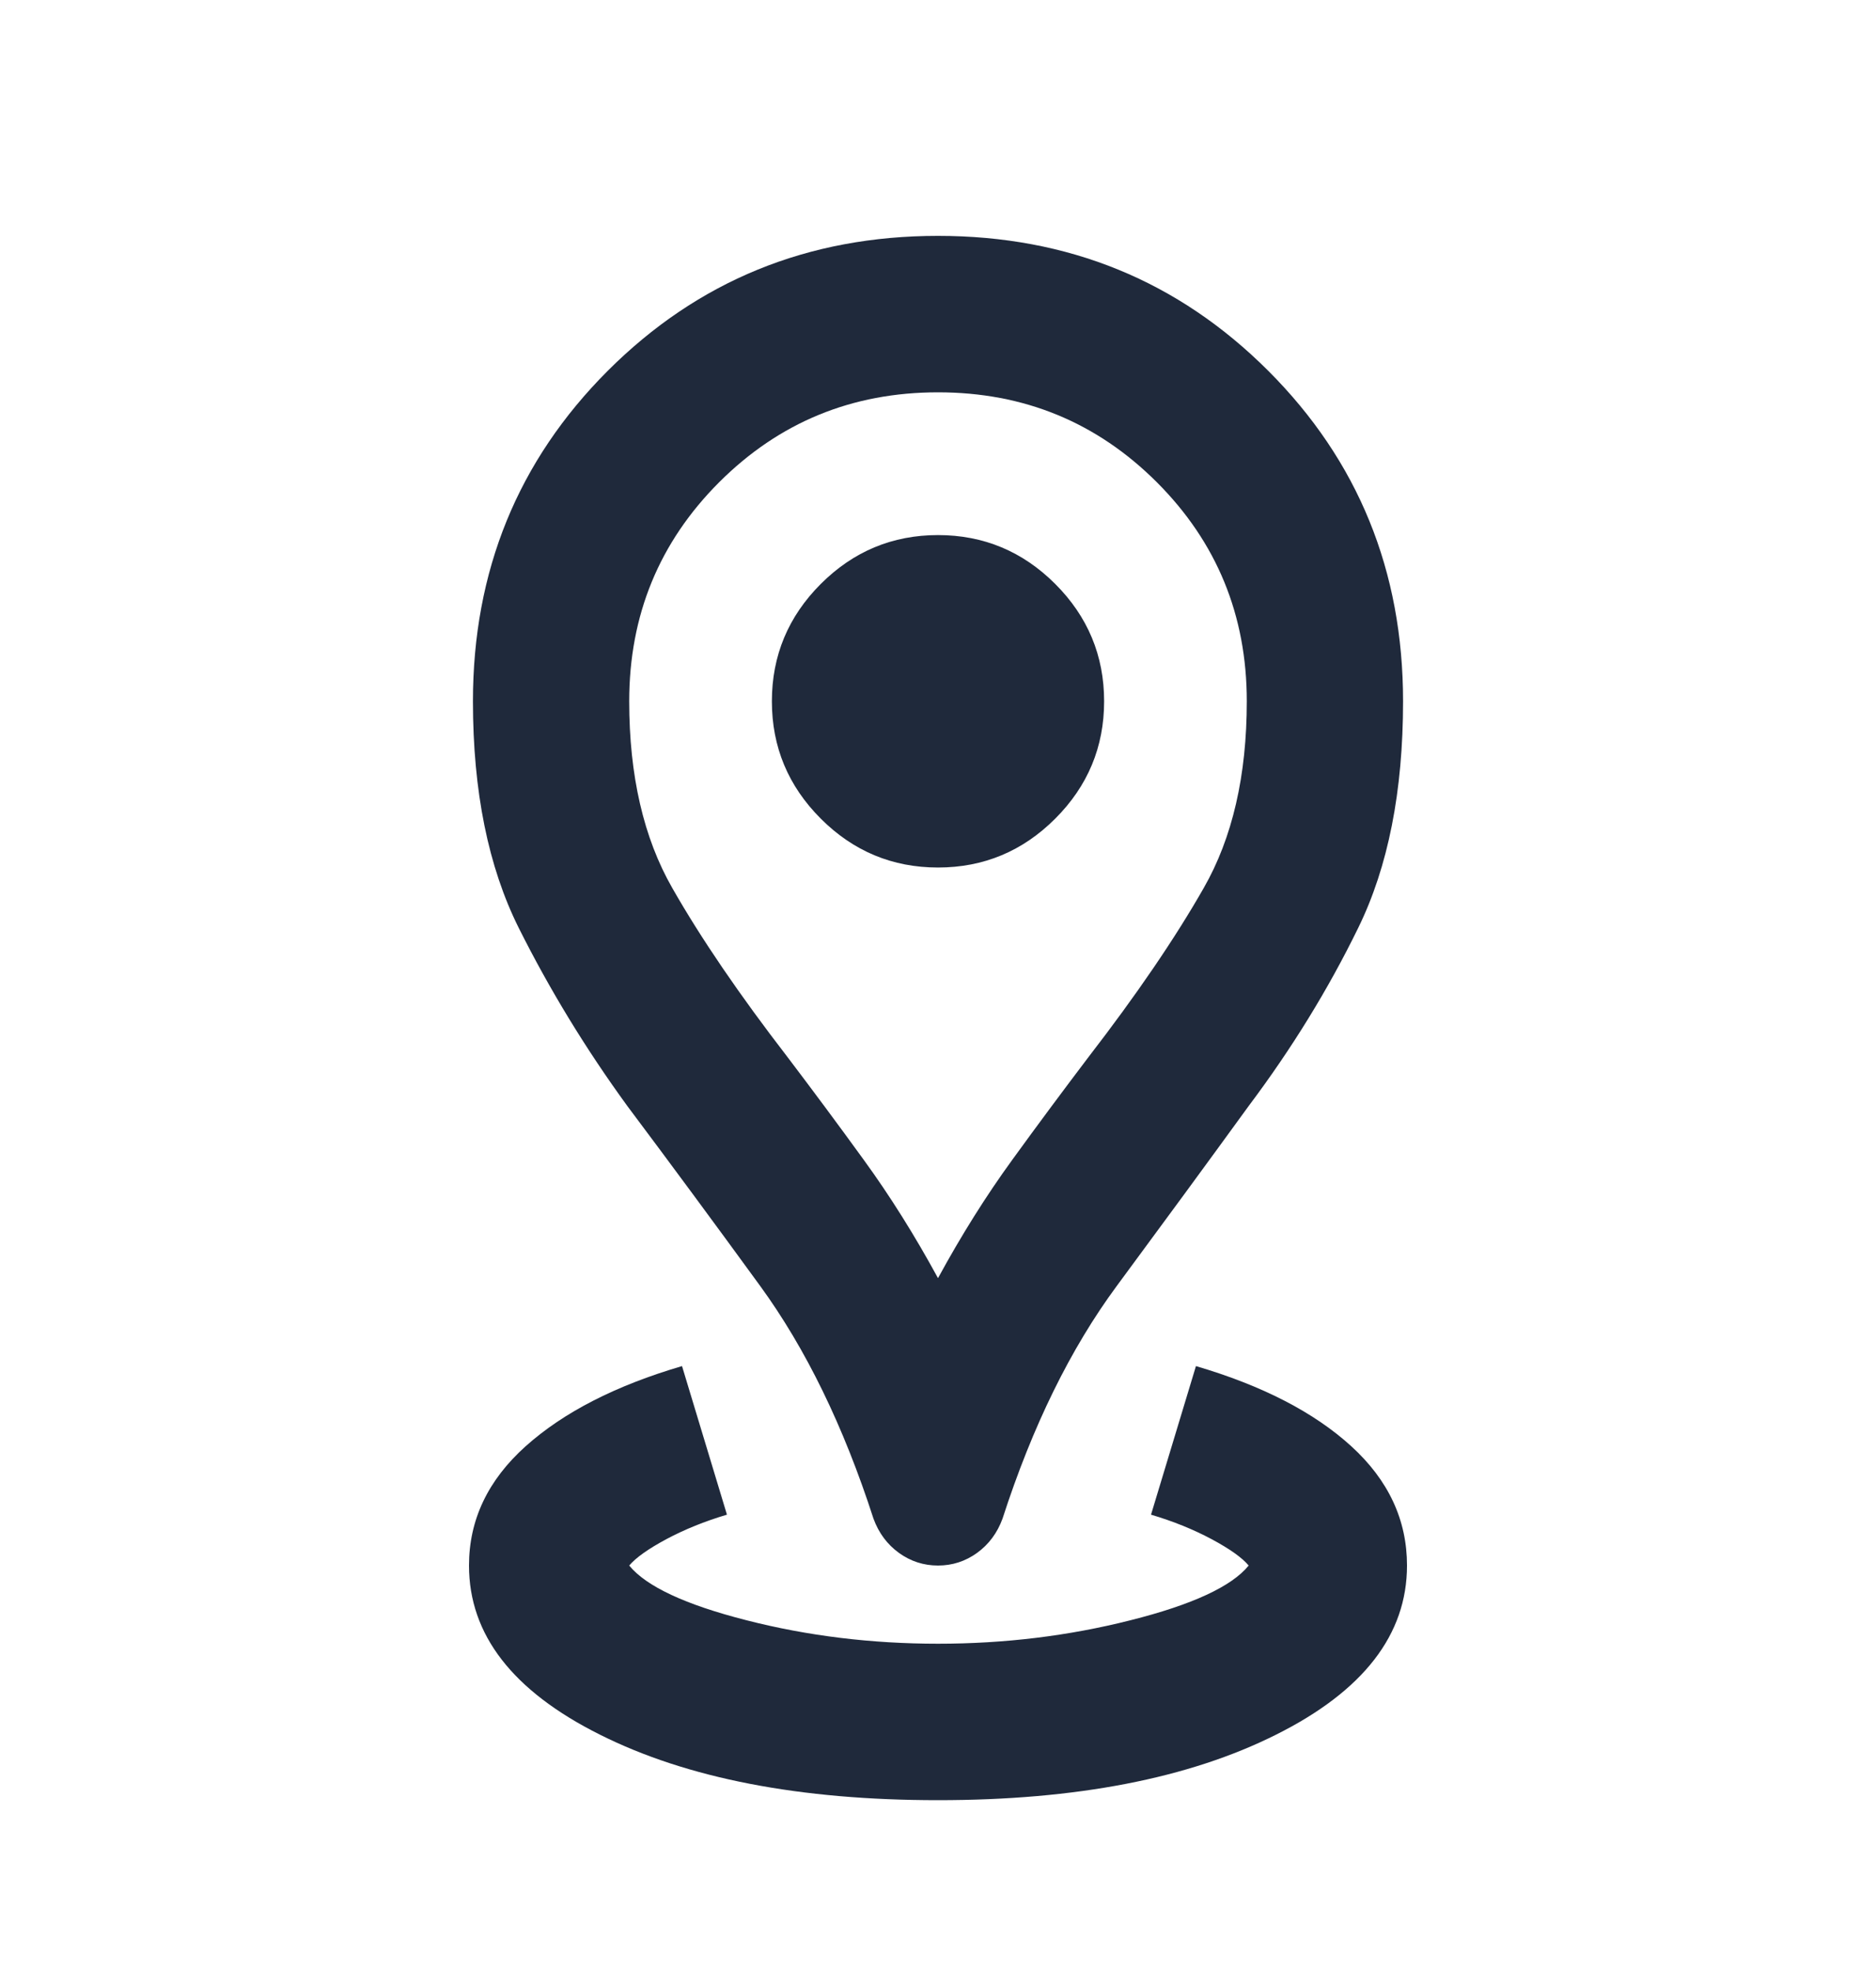 <svg width="20" height="21" viewBox="0 0 20 21" fill="none" xmlns="http://www.w3.org/2000/svg">
<mask id="mask0_931_2722" style="mask-type:alpha" maskUnits="userSpaceOnUse" x="0" y="0" width="20" height="21">
<rect y="0.847" width="20" height="20" fill="#D9D9D9"/>
</mask>
<g mask="url(#mask0_931_2722)">
<path d="M10 19.18C8.528 19.18 7.326 18.948 6.396 18.482C5.465 18.017 5 17.416 5 16.68C5 16.194 5.201 15.77 5.604 15.409C6.007 15.048 6.562 14.763 7.271 14.555L7.75 16.138C7.514 16.208 7.299 16.295 7.104 16.399C6.91 16.503 6.778 16.597 6.708 16.68C6.889 16.902 7.306 17.097 7.958 17.263C8.611 17.43 9.292 17.513 10 17.513C10.708 17.513 11.392 17.43 12.052 17.263C12.712 17.097 13.132 16.902 13.312 16.68C13.243 16.597 13.111 16.503 12.917 16.399C12.722 16.295 12.507 16.208 12.271 16.138L12.75 14.555C13.458 14.763 14.01 15.048 14.406 15.409C14.802 15.77 15 16.194 15 16.68C15 17.416 14.535 18.017 13.604 18.482C12.674 18.948 11.472 19.18 10 19.18ZM10 13.618C10.25 13.159 10.514 12.739 10.792 12.357C11.069 11.975 11.34 11.611 11.604 11.263C12.118 10.597 12.528 9.996 12.833 9.461C13.139 8.927 13.292 8.263 13.292 7.472C13.292 6.555 12.972 5.777 12.333 5.138C11.694 4.5 10.917 4.18 10 4.18C9.083 4.18 8.306 4.5 7.667 5.138C7.028 5.777 6.708 6.555 6.708 7.472C6.708 8.263 6.861 8.927 7.167 9.461C7.472 9.996 7.882 10.597 8.396 11.263C8.66 11.611 8.931 11.975 9.208 12.357C9.486 12.739 9.75 13.159 10 13.618ZM10 16.68C9.847 16.68 9.708 16.635 9.583 16.545C9.458 16.454 9.368 16.333 9.312 16.18C8.993 15.194 8.59 14.368 8.104 13.701C7.618 13.034 7.146 12.395 6.688 11.784C6.243 11.173 5.858 10.541 5.531 9.888C5.205 9.236 5.042 8.43 5.042 7.472C5.042 6.083 5.521 4.909 6.479 3.951C7.438 2.993 8.611 2.513 10 2.513C11.389 2.513 12.562 2.993 13.521 3.951C14.479 4.909 14.958 6.083 14.958 7.472C14.958 8.43 14.799 9.236 14.479 9.888C14.16 10.541 13.771 11.173 13.312 11.784C12.868 12.395 12.399 13.034 11.906 13.701C11.413 14.368 11.007 15.194 10.688 16.18C10.632 16.333 10.542 16.454 10.417 16.545C10.292 16.635 10.153 16.68 10 16.68ZM10 9.243C10.486 9.243 10.903 9.069 11.25 8.722C11.597 8.375 11.771 7.958 11.771 7.472C11.771 6.986 11.597 6.569 11.25 6.222C10.903 5.875 10.486 5.701 10 5.701C9.514 5.701 9.097 5.875 8.75 6.222C8.403 6.569 8.229 6.986 8.229 7.472C8.229 7.958 8.403 8.375 8.75 8.722C9.097 9.069 9.514 9.243 10 9.243Z" fill="#1F293B"/>
</g>
</svg>

